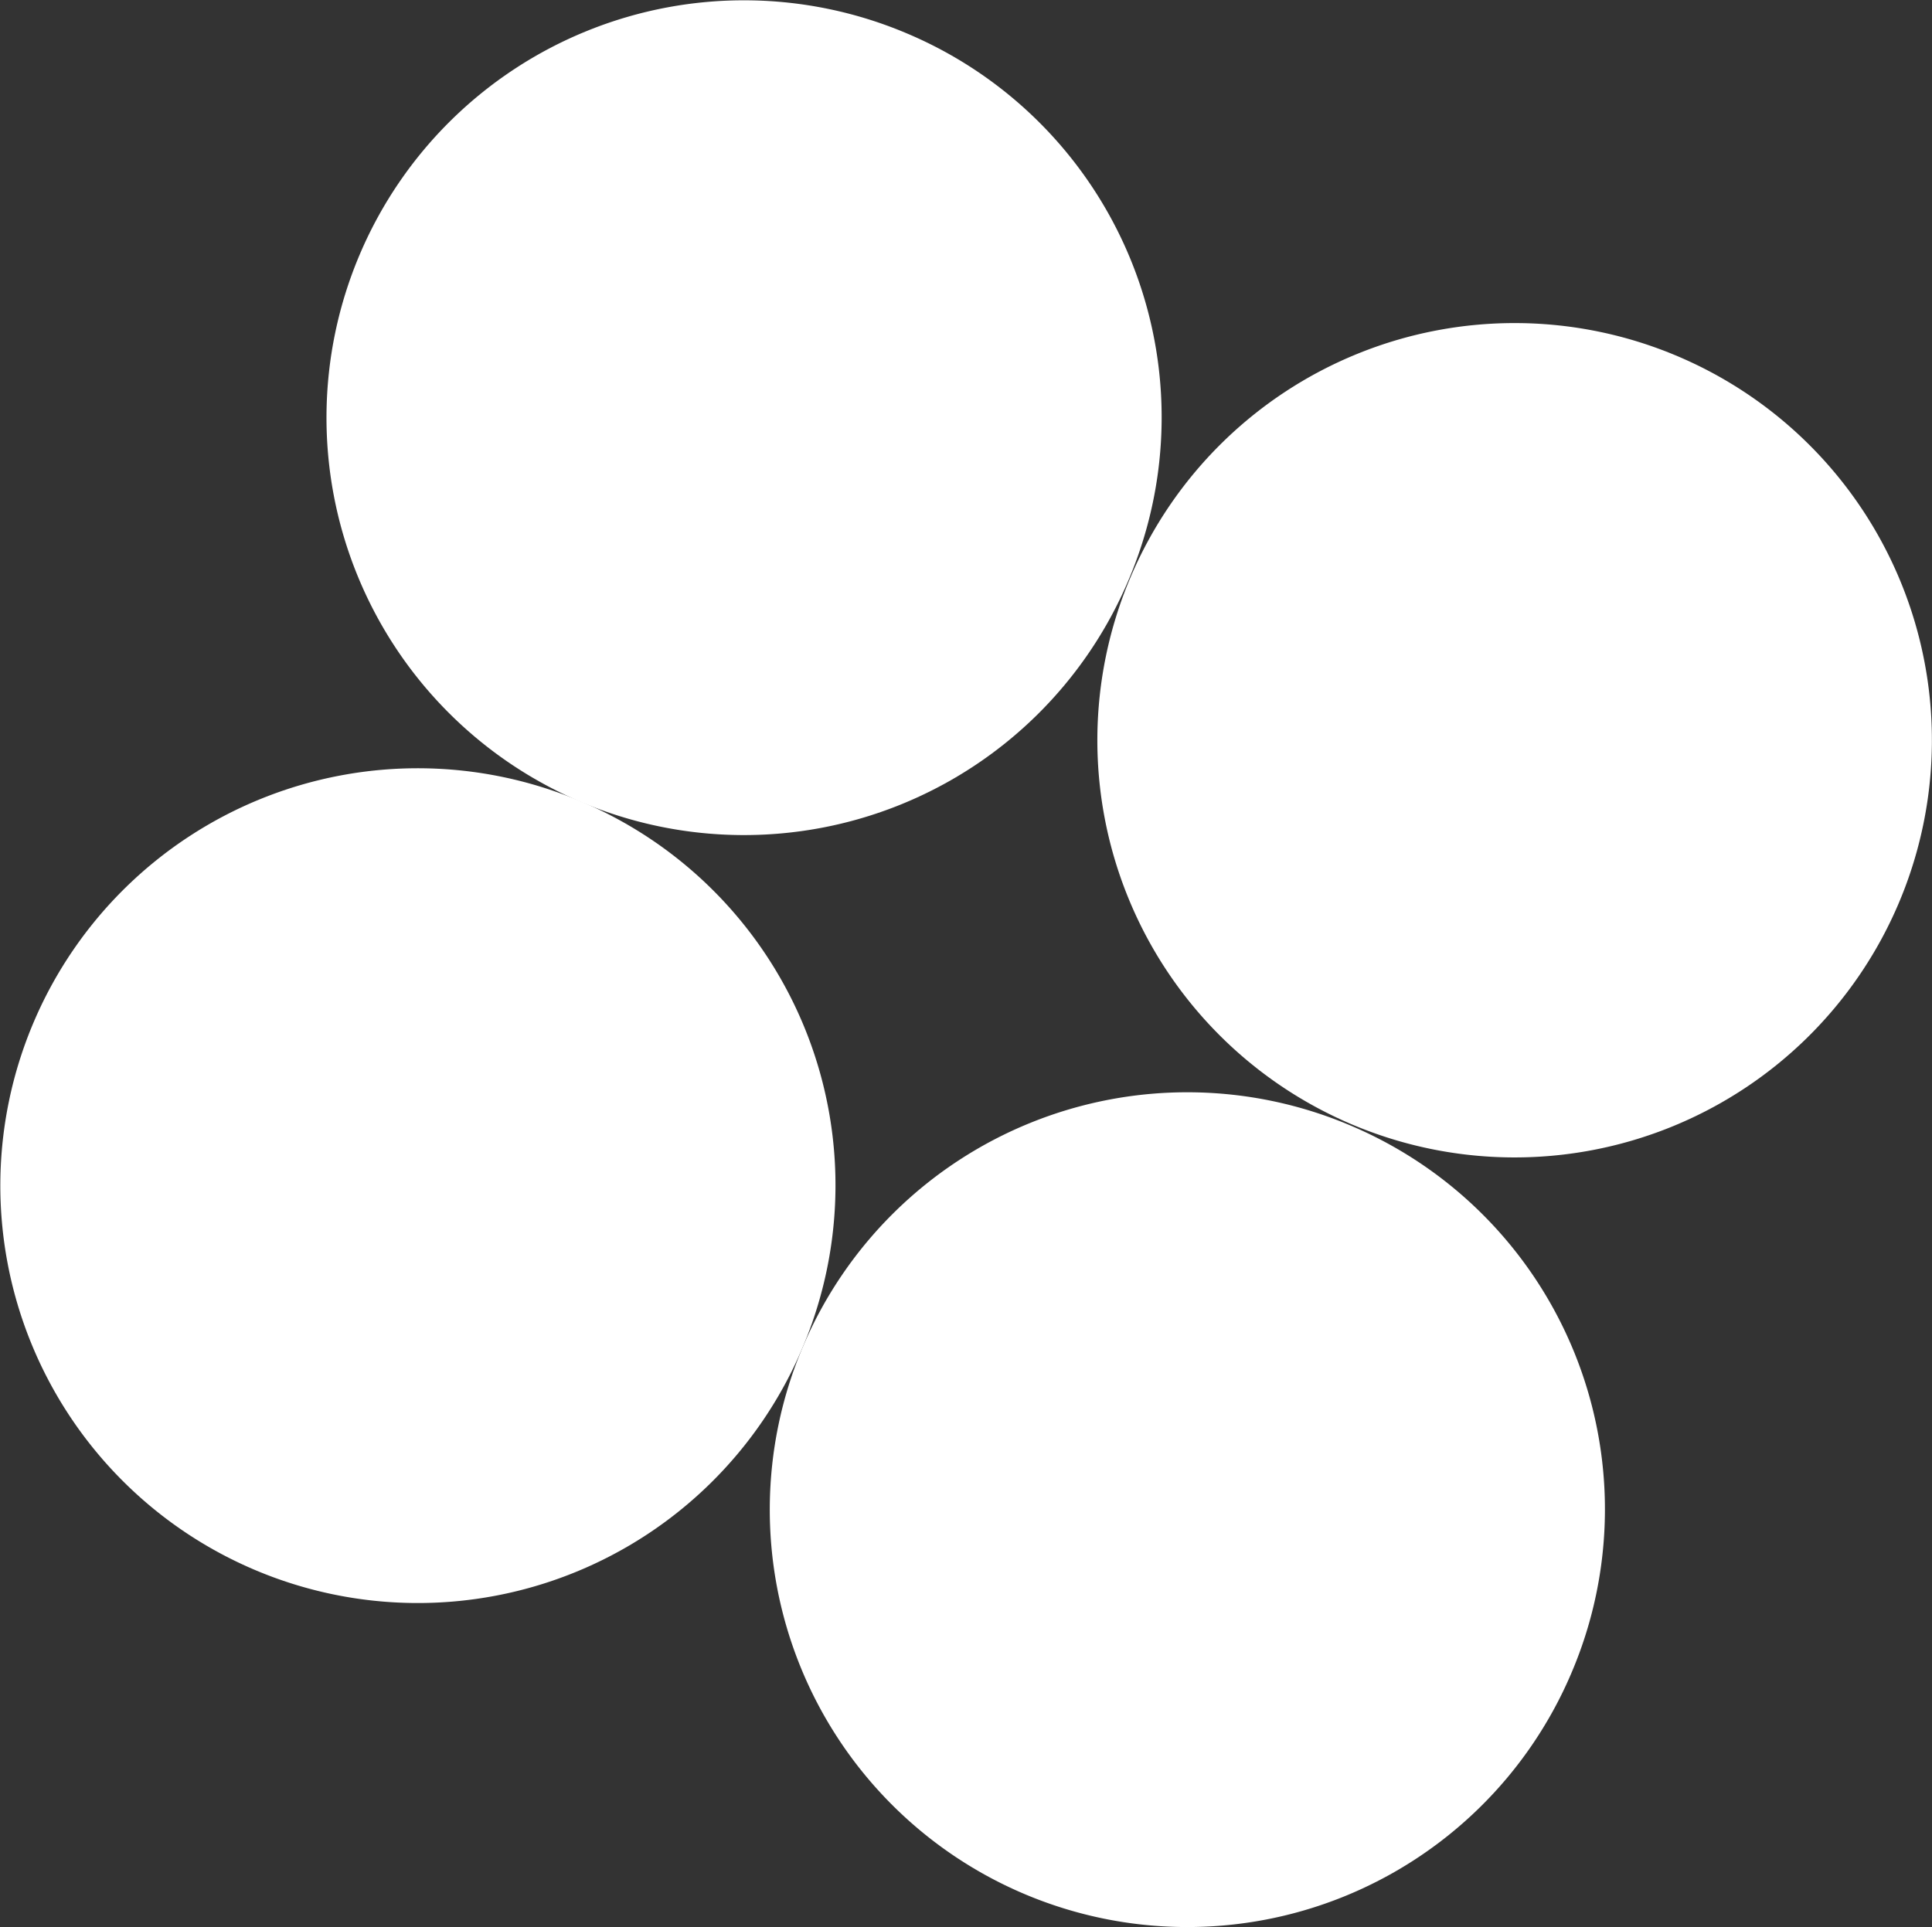 <svg xmlns="http://www.w3.org/2000/svg" viewBox="0 0 18.558 18.517"><rect x="0" y="0" width="18.558" height="18.517" fill="#333333" stroke="none"/><defs><style>.a{fill:#fff;}</style></defs><path class="a" d="M10.836,5.583a4.01,4.01,0,1,1-2.12-5.26A4.003,4.003,0,0,1,10.836,5.583Z"/><path class="a" d="M7.703,12.961a4.01,4.01,0,1,1-2.12-5.26A4.003,4.003,0,0,1,7.703,12.961Z"/><path class="a" d="M15.094,16.074a4.01,4.01,0,1,1-2.12-5.26A4.003,4.003,0,0,1,15.094,16.074Z"/><path class="a" d="M18.236,8.683a4.008,4.008,0,1,1-2.12-5.26A4.007,4.007,0,0,1,18.236,8.683Z"/></svg>